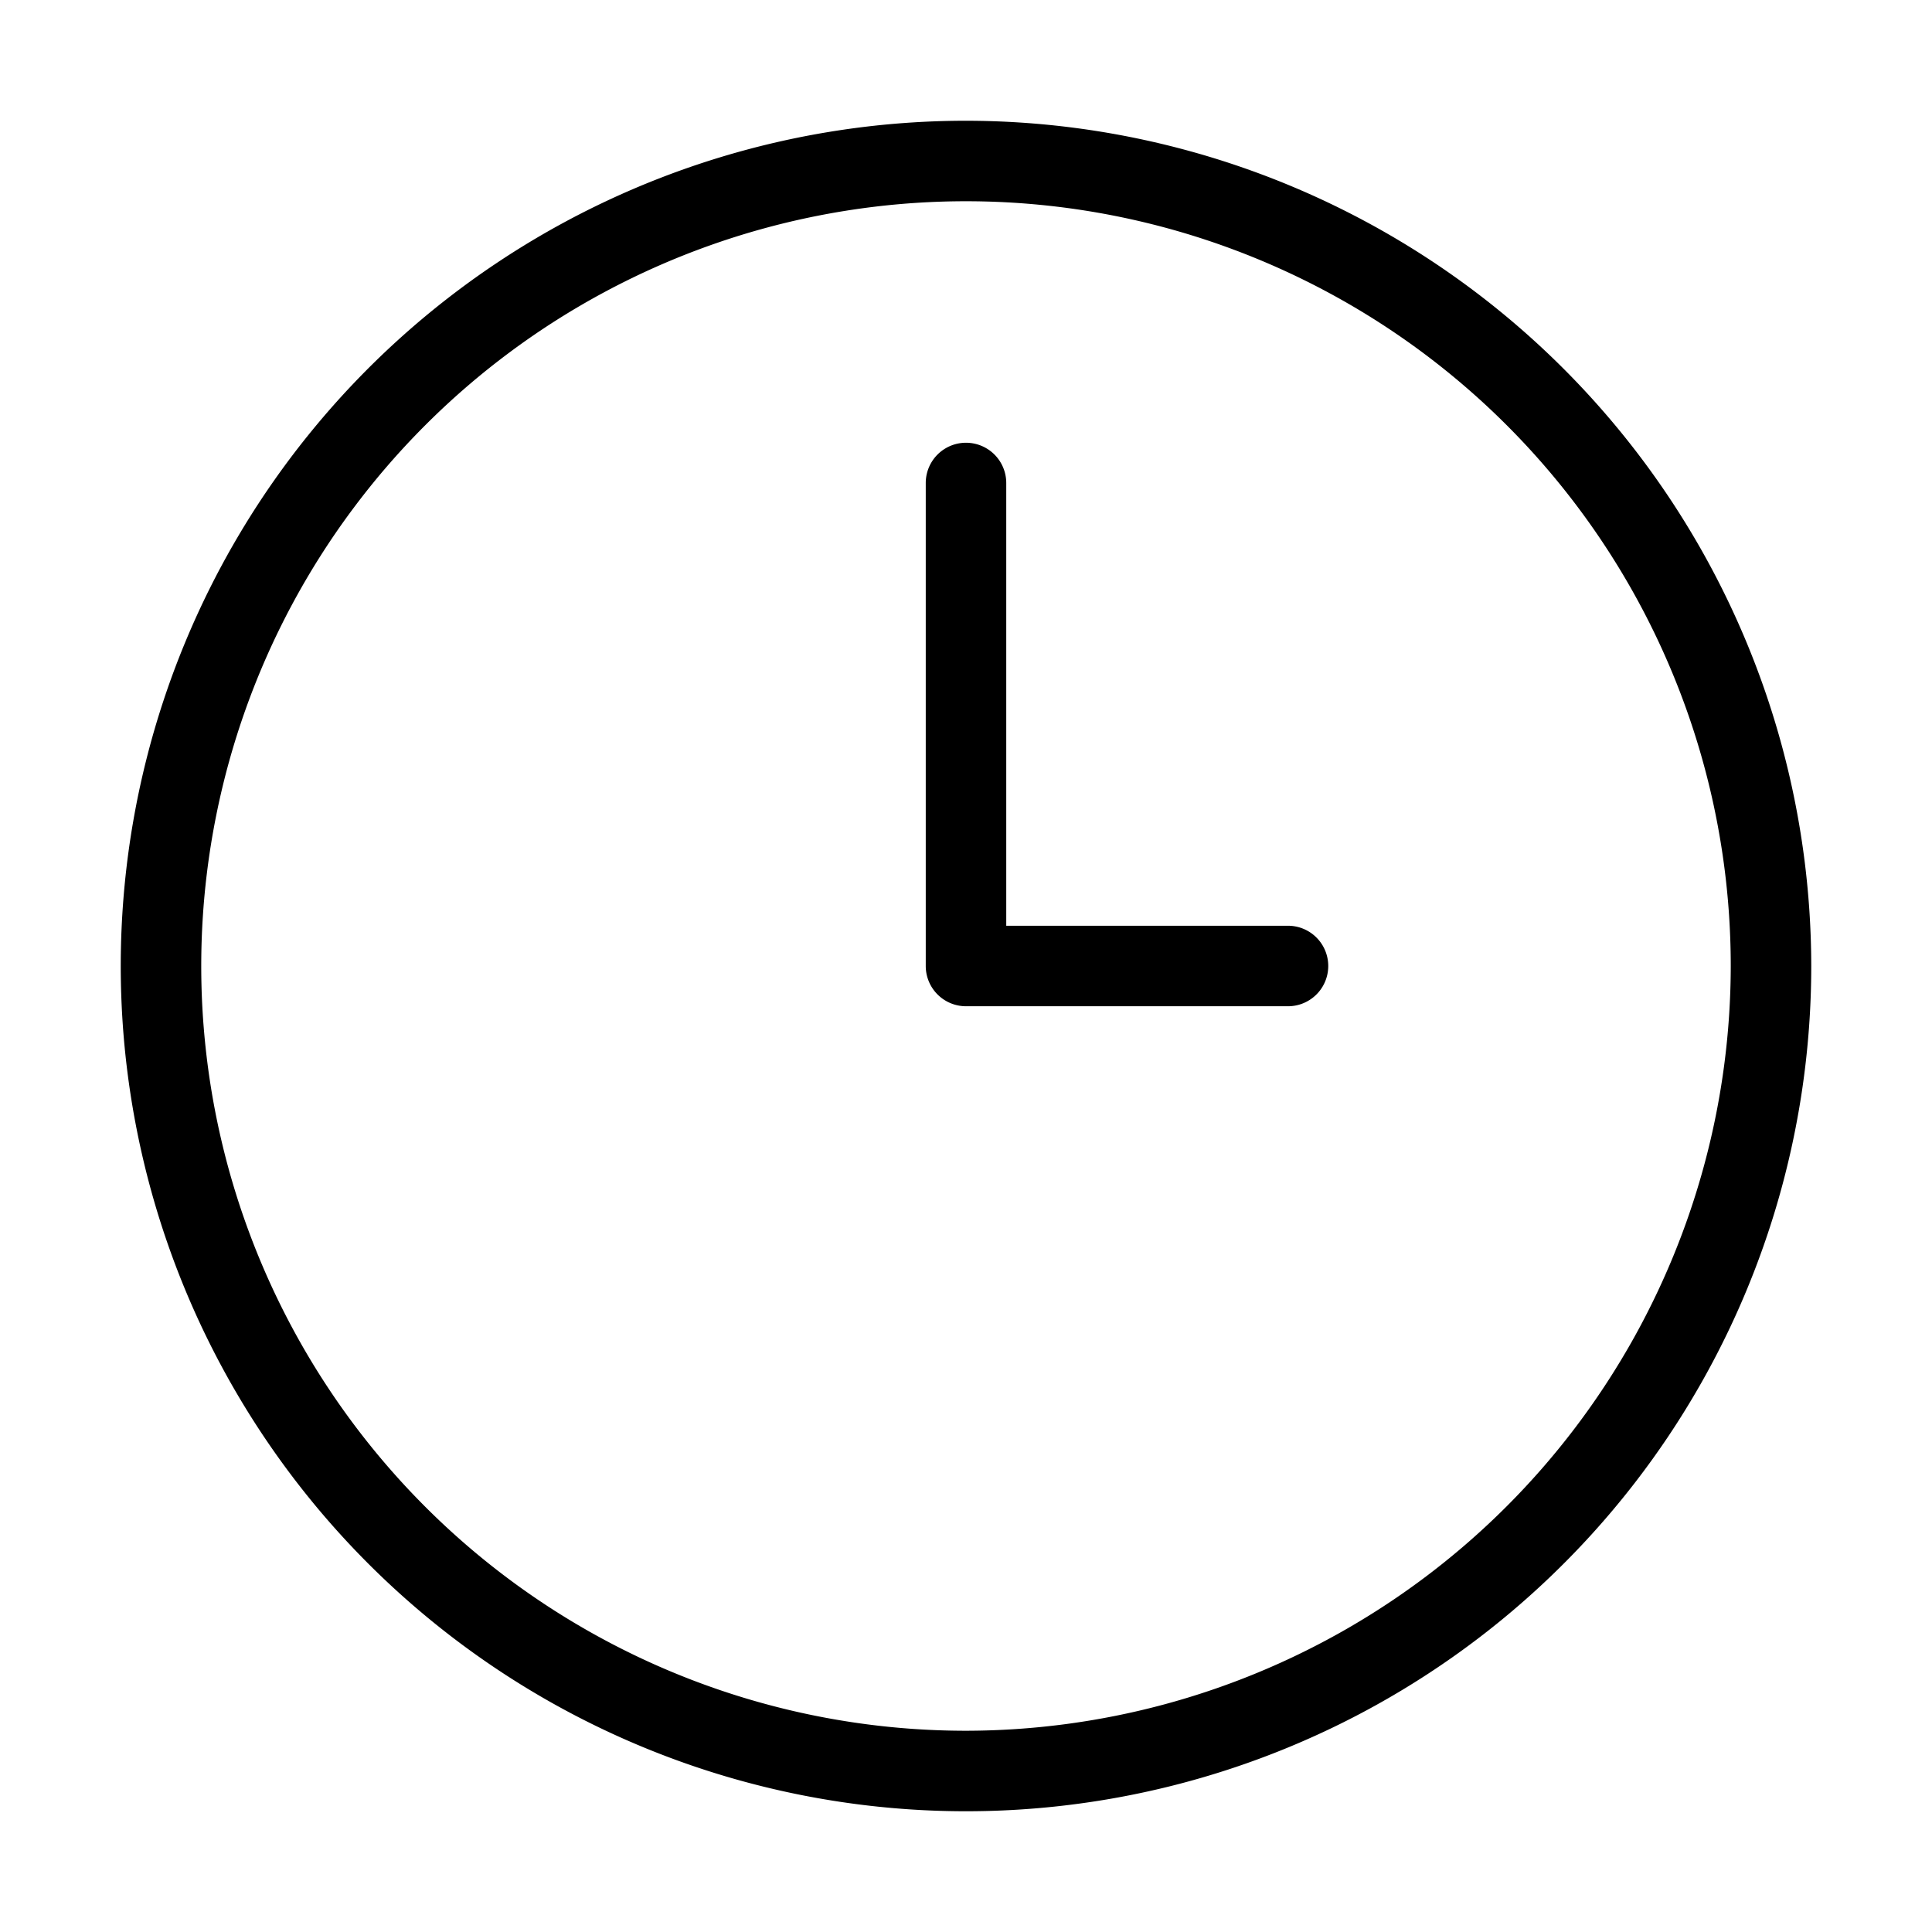 <svg id="Layer_1" data-name="Layer 1" xmlns="http://www.w3.org/2000/svg" viewBox="0 0 24 24"><path d="M12,1.5A10.5,10.5,0,1,0,22.5,12,10.511,10.511,0,0,0,12,1.5Zm0,20A9.5,9.5,0,1,1,21.5,12,9.511,9.511,0,0,1,12,21.5ZM16.5,12a.5.5,0,0,1-.5.5H12a.5.5,0,0,1-.5-.5V6a.5.5,0,0,1,1,0v5.5H16A.5.5,0,0,1,16.5,12Z"/></svg>